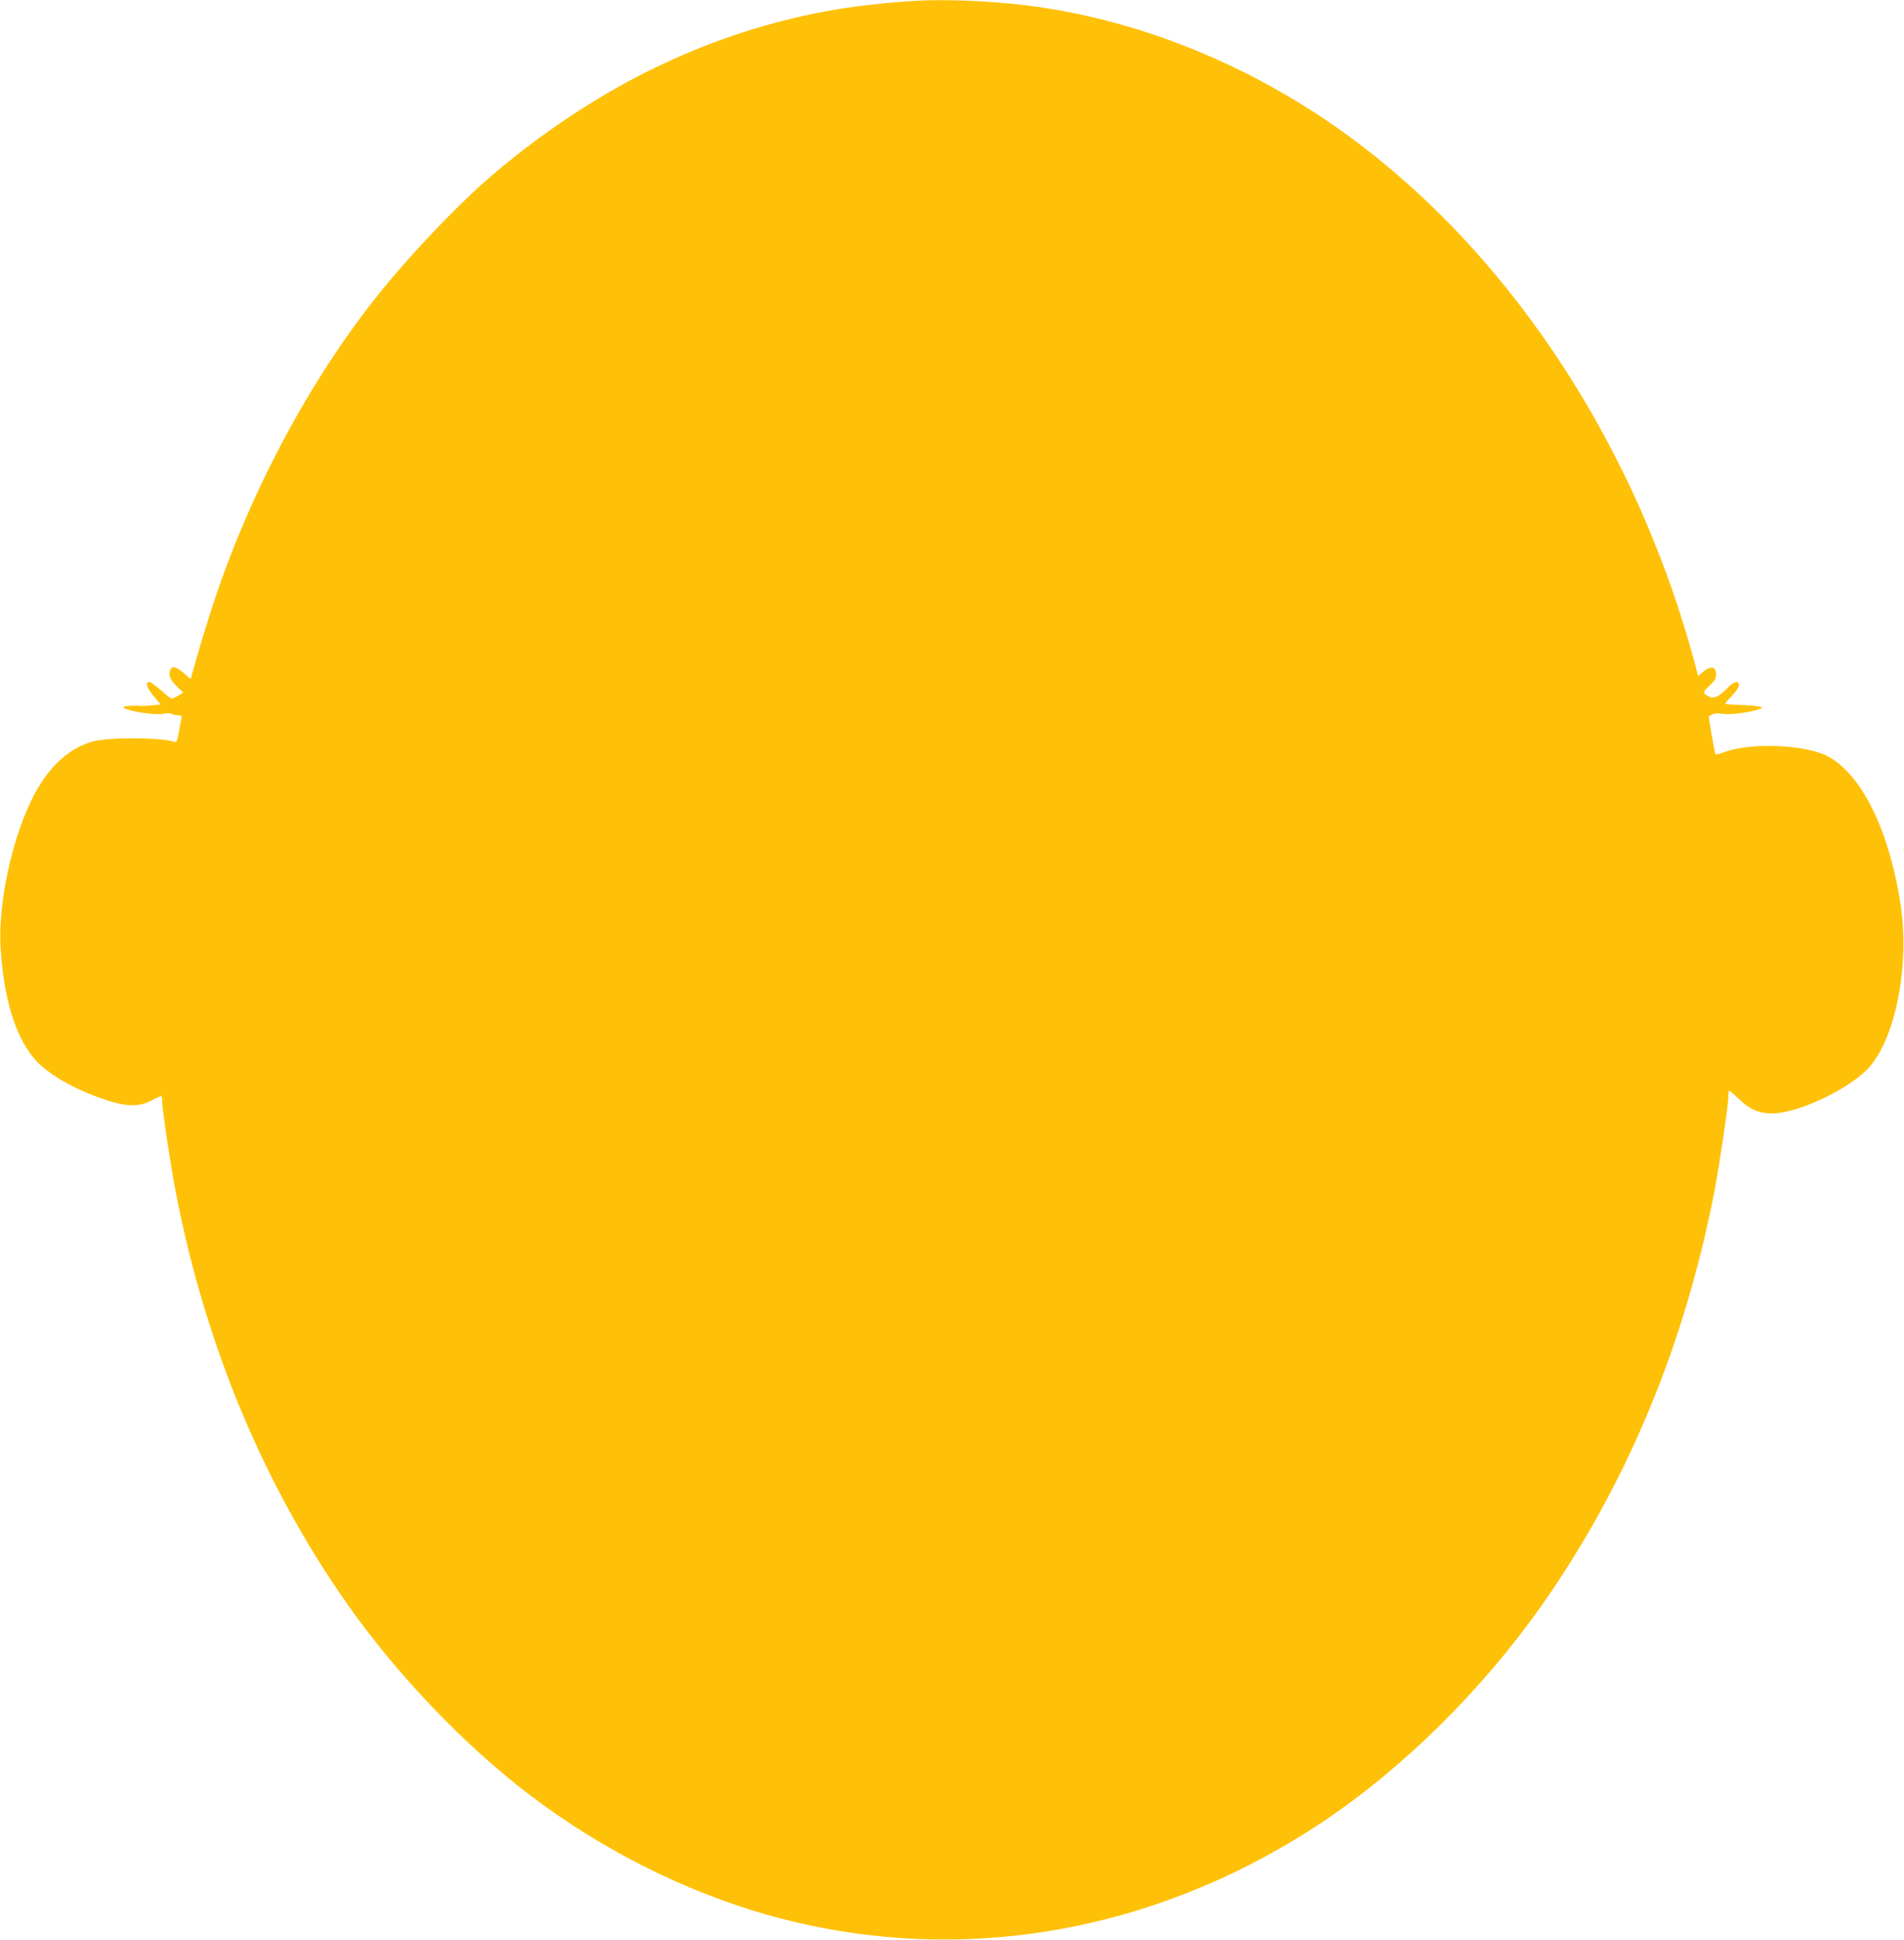 <?xml version="1.0" standalone="no"?>
<!DOCTYPE svg PUBLIC "-//W3C//DTD SVG 20010904//EN"
 "http://www.w3.org/TR/2001/REC-SVG-20010904/DTD/svg10.dtd">
<svg version="1.0" xmlns="http://www.w3.org/2000/svg"
 width="1257pt" height="1280pt" viewBox="0 0 1257 1280"
 preserveAspectRatio="xMidYMid meet">
<g transform="translate(0,1280) scale(0.1,-0.1)"
fill="#ffc107" stroke="none">
<path d="M6020 12793 c-271 -18 -490 -48 -700 -94 -739 -163 -1410 -502 -2045
-1033 -244 -204 -599 -578 -826 -871 -455 -587 -839 -1330 -1072 -2075 -42
-134 -56 -181 -102 -343 l-16 -58 -36 31 c-50 45 -82 58 -94 39 -21 -34 -10
-72 36 -116 l45 -43 -32 -20 c-18 -11 -38 -20 -44 -20 -6 0 -38 25 -71 55 -34
30 -68 55 -77 55 -29 0 -17 -41 30 -95 l45 -53 -53 -6 c-29 -3 -66 -5 -83 -4
-58 4 -119 -2 -110 -11 28 -24 206 -52 266 -41 26 5 48 5 53 -1 6 -5 23 -9 39
-9 27 0 29 -2 24 -27 -4 -16 -11 -56 -18 -91 -8 -47 -15 -62 -25 -58 -82 31
-436 33 -543 3 -131 -38 -242 -126 -335 -266 -168 -252 -292 -754 -272 -1096
22 -375 120 -652 275 -783 106 -90 251 -165 426 -222 133 -43 212 -44 293 -3
31 15 60 30 64 31 5 2 8 -11 8 -30 0 -52 56 -428 89 -598 196 -1016 580 -1936
1134 -2725 331 -470 773 -932 1209 -1263 473 -358 1014 -631 1563 -787 1239
-351 2552 -131 3670 615 529 354 1049 867 1442 1425 562 798 947 1722 1143
2743 34 180 90 557 90 613 0 20 2 38 5 41 3 2 29 -19 59 -48 72 -70 125 -96
206 -101 164 -11 522 153 657 301 178 195 272 680 210 1081 -74 479 -249 840
-468 968 -140 82 -503 101 -690 36 -33 -12 -61 -19 -63 -18 -5 8 -48 250 -45
252 2 1 13 7 25 13 13 8 36 9 64 4 58 -11 237 17 263 40 9 8 -75 17 -183 20
-30 1 -57 3 -59 6 -3 2 16 26 42 52 28 28 47 57 47 70 0 33 -31 27 -71 -14
-55 -57 -94 -77 -121 -63 -50 26 -50 29 -3 73 34 33 45 50 45 73 0 59 -39 63
-97 11 l-22 -20 -11 43 c-401 1529 -1306 2865 -2465 3639 -601 401 -1282 660
-1955 744 -245 31 -564 43 -760 29z"/>
</g>
</svg>
